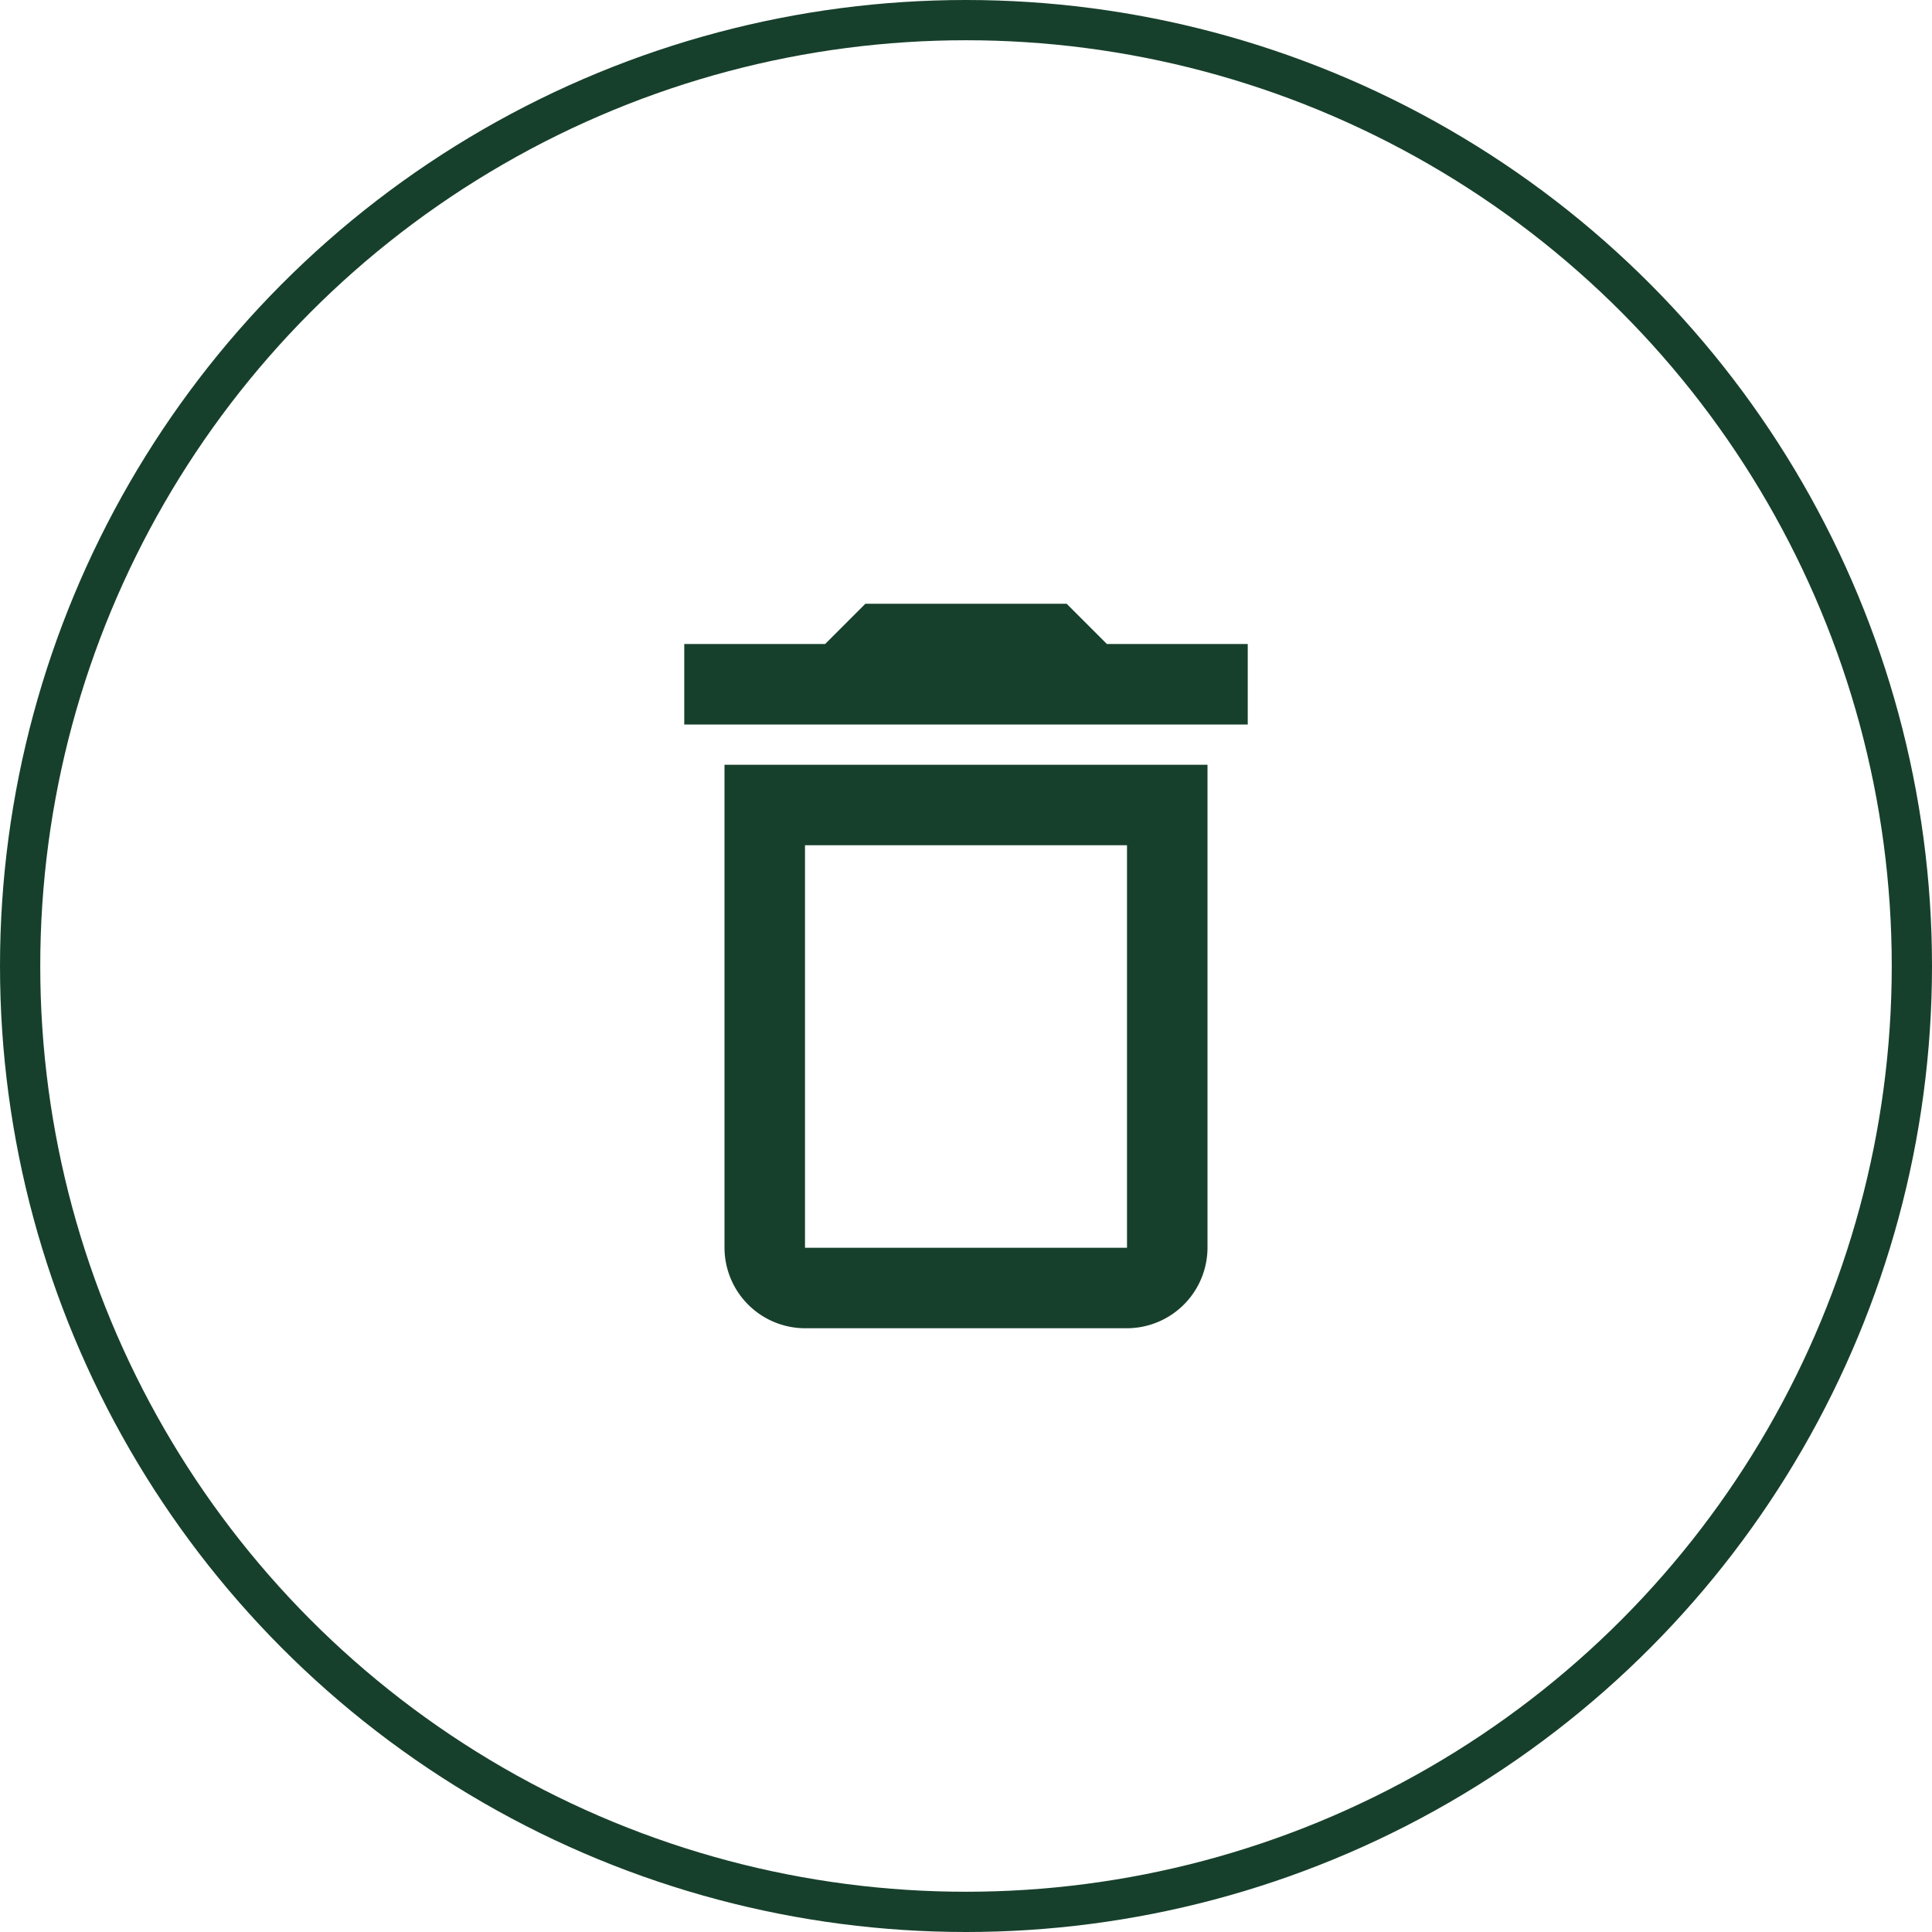 <svg xmlns="http://www.w3.org/2000/svg" width="48" height="48" viewBox="0 0 48 48">
  <g id="Raggruppa_206" data-name="Raggruppa 206" transform="translate(-1143 -839)">
    <g id="Raggruppa_198" data-name="Raggruppa 198" transform="translate(-112 -55)">
      <g id="Raggruppa_168" data-name="Raggruppa 168" transform="translate(-116)">
        <g id="Raggruppa_123" data-name="Raggruppa 123" transform="translate(-114 -60)">
          <g id="Raggruppa_91" data-name="Raggruppa 91" transform="translate(0 225)">
            <g id="Raggruppa_26" data-name="Raggruppa 26" transform="translate(-2 81)">
              <g id="Raggruppa_4" data-name="Raggruppa 4" transform="translate(283 64)">
                <g id="Raggruppa_2" data-name="Raggruppa 2" transform="translate(60)">
                  <g id="Ellisse_4" data-name="Ellisse 4" transform="translate(1144 584)" fill="none" stroke="#17402c" stroke-width="1">
                    <circle cx="24" cy="24" r="24" stroke="none"/>
                    <circle cx="24" cy="24" r="23.5" fill="none"/>
                  </g>
                </g>
              </g>
            </g>
          </g>
        </g>
      </g>
    </g>
    <g id="gestione_dei_rifiuti_" data-name="gestione dei rifiuti " transform="translate(1155 851)">
      <g id="Livello_31" data-name="Livello 31">
        <path id="Tracciato_223" data-name="Tracciato 223" d="M0,0H24V24H0Z" fill="none"/>
        <path id="Tracciato_224" data-name="Tracciato 224" d="M6,19a2.006,2.006,0,0,0,2,2h8a2.006,2.006,0,0,0,2-2V7H6ZM8,9h8V19H8Zm7.5-5-1-1h-5l-1,1H5V6H19V4Z" fill="#17402c"/>
      </g>
    </g>
  </g>
</svg>
